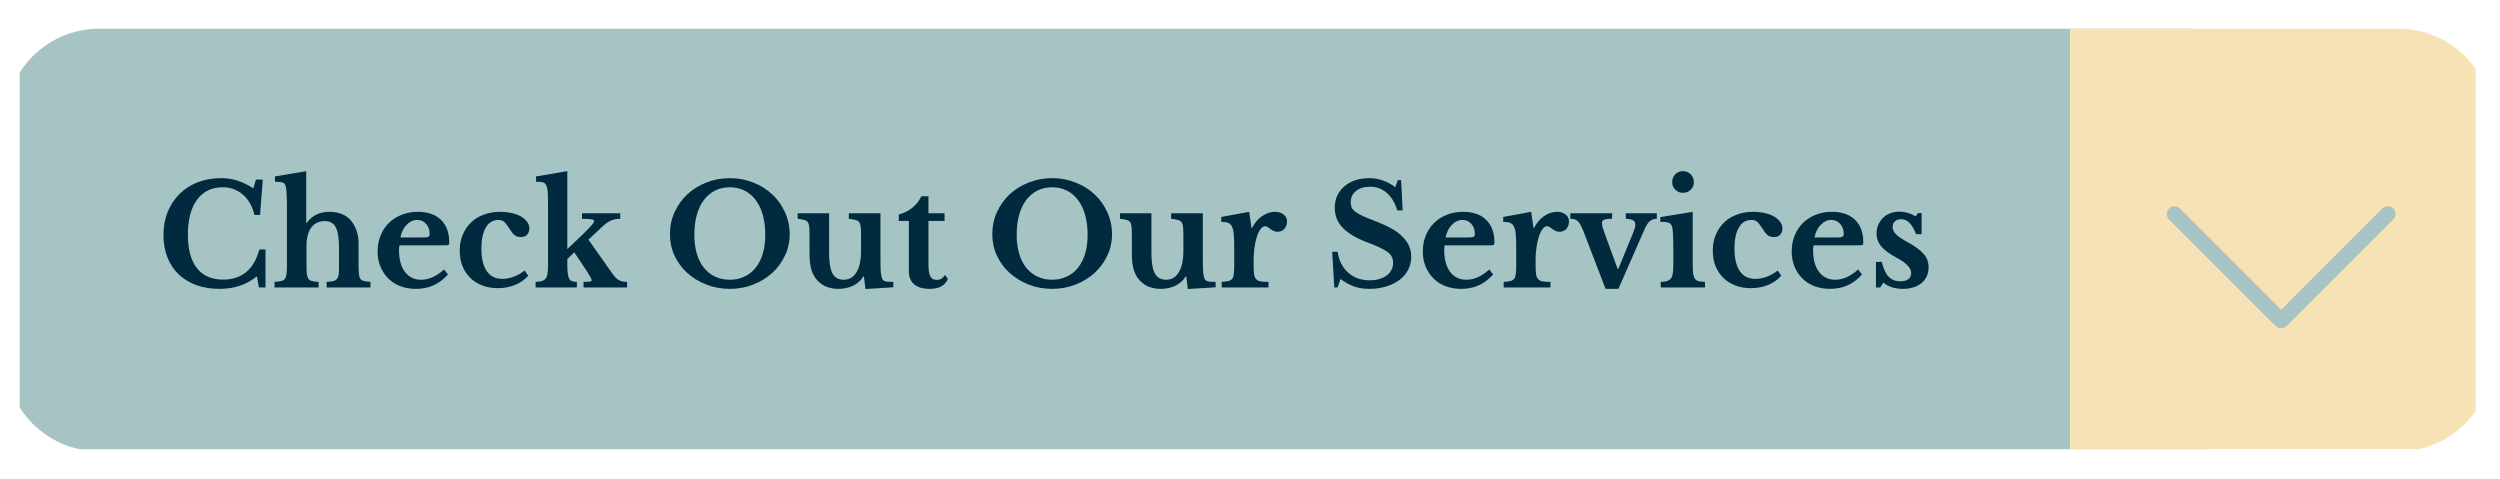 <svg xmlns="http://www.w3.org/2000/svg" xmlns:xlink="http://www.w3.org/1999/xlink" width="365" zoomAndPan="magnify" viewBox="0 0 273.75 52.5" height="70" preserveAspectRatio="xMidYMid meet" version="1.0"><defs><filter x="0%" y="0%" width="100%" height="100%" id="2d6432d8b4"><feColorMatrix values="0 0 0 0 1 0 0 0 0 1 0 0 0 0 1 0 0 0 1 0" color-interpolation-filters="sRGB"/></filter><g/><clipPath id="bb80086a9b"><path d="M 1.168 3 L 272.336 3 L 272.336 50 L 1.168 50 Z M 1.168 3 " clip-rule="nonzero"/></clipPath><mask id="61c55ef000"><g filter="url(#2d6432d8b4)"><rect x="-27.375" width="328.5" fill="#000000" y="-5.25" height="63" fill-opacity="0.7"/></g></mask><clipPath id="03d792adef"><path d="M 1.16 0.121 L 249 0.121 L 249 46.184 L 1.16 46.184 Z M 1.16 0.121 " clip-rule="nonzero"/></clipPath><clipPath id="6d816ad437"><path d="M 225 0.121 L 270.098 0.121 L 270.098 46.184 L 225 46.184 Z M 225 0.121 " clip-rule="nonzero"/></clipPath><clipPath id="314148774d"><rect x="0" width="272" y="0" height="47"/></clipPath></defs><g clip-path="url(#bb80086a9b)"><g mask="url(#61c55ef000)"><g transform="matrix(1, 0, 0, 1, 1, 3)"><g clip-path="url(#314148774d)"><g clip-path="url(#03d792adef)"><path fill="#81abab" d="M 238.508 46.414 L 9.855 46.414 C 4.172 46.414 -0.438 41.805 -0.438 36.121 L -0.438 10.438 C -0.438 4.754 4.172 0.145 9.855 0.145 L 238.508 0.145 C 244.195 0.145 248.801 4.754 248.801 10.438 L 248.801 36.121 C 248.801 41.805 244.195 46.414 238.508 46.414 Z M 238.508 46.414 " fill-opacity="1" fill-rule="nonzero"/></g><g clip-path="url(#6d816ad437)"><path fill="#f4d695" d="M 261.645 46.414 L 225.668 46.414 L 225.668 0.145 L 261.645 0.145 C 267.328 0.145 271.938 4.754 271.938 10.438 L 271.938 36.121 C 271.938 41.805 267.328 46.414 261.645 46.414 Z M 261.645 46.414 " fill-opacity="1" fill-rule="nonzero"/></g><path fill="#81abab" d="M 248.789 32.957 C 248.57 32.957 248.355 32.875 248.191 32.707 L 236.512 21.031 C 236.184 20.699 236.184 20.168 236.512 19.836 C 236.844 19.508 237.379 19.508 237.707 19.836 L 248.789 30.918 L 259.867 19.836 C 260.199 19.508 260.734 19.508 261.062 19.836 C 261.395 20.168 261.395 20.699 261.062 21.031 L 249.387 32.707 C 249.219 32.875 249.004 32.957 248.789 32.957 Z M 248.789 32.957 " fill-opacity="1" fill-rule="nonzero"/></g></g></g></g><g fill="#002b3e" fill-opacity="1"><g transform="translate(17.181, 31.475)"><g><path d="M 10.844 -11.812 L 11.594 -11.812 L 11.297 -7.938 L 10.672 -7.938 C 10.461 -8.875 10.047 -9.613 9.422 -10.156 C 8.805 -10.695 8.062 -10.969 7.188 -10.969 C 6.582 -10.969 6.039 -10.848 5.562 -10.609 C 5.094 -10.367 4.695 -10.023 4.375 -9.578 C 4.051 -9.141 3.805 -8.598 3.641 -7.953 C 3.473 -7.316 3.391 -6.598 3.391 -5.797 C 3.391 -4.211 3.711 -2.992 4.359 -2.141 C 5.016 -1.285 5.977 -0.859 7.25 -0.859 C 8.27 -0.859 9.113 -1.133 9.781 -1.688 C 10.445 -2.238 10.926 -3.062 11.219 -4.156 L 11.891 -4.156 L 11.891 0 L 11.172 0 L 10.953 -1.219 C 9.828 -0.301 8.461 0.156 6.859 0.156 C 5.93 0.156 5.086 0.02 4.328 -0.25 C 3.566 -0.531 2.922 -0.922 2.391 -1.422 C 1.859 -1.93 1.445 -2.551 1.156 -3.281 C 0.863 -4.008 0.719 -4.816 0.719 -5.703 C 0.719 -6.641 0.867 -7.488 1.172 -8.25 C 1.484 -9.02 1.914 -9.68 2.469 -10.234 C 3.031 -10.785 3.695 -11.211 4.469 -11.516 C 5.238 -11.816 6.098 -11.969 7.047 -11.969 C 7.672 -11.969 8.254 -11.879 8.797 -11.703 C 9.336 -11.535 9.926 -11.254 10.562 -10.859 Z M 10.844 -11.812 "/></g></g></g><g fill="#002b3e" fill-opacity="1"><g transform="translate(29.811, 31.475)"><g><path d="M 3.75 -2.516 C 3.75 -2.098 3.758 -1.77 3.781 -1.531 C 3.812 -1.289 3.867 -1.102 3.953 -0.969 C 4.035 -0.832 4.164 -0.742 4.344 -0.703 C 4.531 -0.66 4.773 -0.629 5.078 -0.609 L 5.078 0 L 0.25 0 L 0.25 -0.609 C 0.551 -0.629 0.797 -0.66 0.984 -0.703 C 1.172 -0.742 1.305 -0.828 1.391 -0.953 C 1.484 -1.078 1.539 -1.254 1.562 -1.484 C 1.594 -1.711 1.609 -2.02 1.609 -2.406 L 1.609 -8.719 C 1.609 -9.332 1.598 -9.812 1.578 -10.156 C 1.566 -10.508 1.539 -10.781 1.5 -10.969 C 1.469 -11.102 1.43 -11.207 1.391 -11.281 C 1.348 -11.363 1.285 -11.426 1.203 -11.469 C 1.117 -11.508 1 -11.535 0.844 -11.547 C 0.695 -11.566 0.516 -11.578 0.297 -11.578 L 0.297 -12.156 L 3.719 -12.734 L 3.719 -7.078 L 3.781 -7.078 C 4.094 -7.492 4.445 -7.797 4.844 -7.984 C 5.238 -8.18 5.711 -8.281 6.266 -8.281 C 7.266 -8.281 8.039 -7.973 8.594 -7.359 C 8.852 -7.055 9.062 -6.688 9.219 -6.25 C 9.375 -5.812 9.453 -5.359 9.453 -4.891 L 9.453 -2.516 C 9.453 -2.086 9.461 -1.754 9.484 -1.516 C 9.504 -1.273 9.555 -1.086 9.641 -0.953 C 9.734 -0.828 9.863 -0.742 10.031 -0.703 C 10.207 -0.66 10.445 -0.629 10.75 -0.609 L 10.75 0 L 5.953 0 L 5.953 -0.609 C 6.254 -0.617 6.492 -0.645 6.672 -0.688 C 6.859 -0.738 7 -0.828 7.094 -0.953 C 7.195 -1.078 7.258 -1.254 7.281 -1.484 C 7.301 -1.711 7.312 -2.02 7.312 -2.406 L 7.312 -4.297 C 7.312 -5.379 7.191 -6.145 6.953 -6.594 C 6.723 -7.039 6.32 -7.266 5.75 -7.266 C 5.133 -7.266 4.648 -7.039 4.297 -6.594 C 4.117 -6.363 3.984 -6.07 3.891 -5.719 C 3.797 -5.375 3.75 -4.988 3.75 -4.562 Z M 3.75 -2.516 "/></g></g></g><g fill="#002b3e" fill-opacity="1"><g transform="translate(40.768, 31.475)"><g><path d="M 8.281 -1.422 C 7.352 -0.367 6.191 0.156 4.797 0.156 C 4.16 0.156 3.582 0.055 3.062 -0.141 C 2.551 -0.336 2.113 -0.617 1.75 -0.984 C 1.383 -1.348 1.098 -1.781 0.891 -2.281 C 0.68 -2.781 0.578 -3.336 0.578 -3.953 C 0.578 -4.586 0.688 -5.164 0.906 -5.688 C 1.125 -6.219 1.426 -6.676 1.812 -7.062 C 2.207 -7.445 2.672 -7.742 3.203 -7.953 C 3.742 -8.172 4.336 -8.281 4.984 -8.281 C 6.066 -8.281 6.91 -7.988 7.516 -7.406 C 8.117 -6.82 8.422 -6.004 8.422 -4.953 C 8.422 -4.785 8.395 -4.688 8.344 -4.656 C 8.289 -4.625 8.148 -4.609 7.922 -4.609 L 2.984 -4.609 C 2.941 -4.516 2.922 -4.344 2.922 -4.094 C 2.922 -3.094 3.133 -2.301 3.562 -1.719 C 4 -1.133 4.594 -0.844 5.344 -0.844 C 5.77 -0.844 6.191 -0.938 6.609 -1.125 C 7.035 -1.32 7.453 -1.602 7.859 -1.969 Z M 5.312 -5.469 C 5.719 -5.469 5.977 -5.488 6.094 -5.531 C 6.219 -5.57 6.281 -5.68 6.281 -5.859 C 6.281 -6.305 6.148 -6.672 5.891 -6.953 C 5.641 -7.242 5.316 -7.391 4.922 -7.391 C 4.484 -7.391 4.094 -7.207 3.75 -6.844 C 3.406 -6.488 3.18 -6.031 3.078 -5.469 Z M 5.312 -5.469 "/></g></g></g><g fill="#002b3e" fill-opacity="1"><g transform="translate(49.745, 31.475)"><g><path d="M 8.094 -1.281 C 7.707 -0.844 7.223 -0.504 6.641 -0.266 C 6.066 -0.035 5.441 0.078 4.766 0.078 C 4.141 0.078 3.57 -0.02 3.062 -0.219 C 2.551 -0.414 2.113 -0.691 1.75 -1.047 C 1.383 -1.41 1.098 -1.844 0.891 -2.344 C 0.691 -2.852 0.594 -3.414 0.594 -4.031 C 0.594 -4.664 0.703 -5.242 0.922 -5.766 C 1.141 -6.285 1.441 -6.734 1.828 -7.109 C 2.211 -7.484 2.676 -7.77 3.219 -7.969 C 3.758 -8.176 4.359 -8.281 5.016 -8.281 C 5.473 -8.281 5.898 -8.234 6.297 -8.141 C 6.691 -8.055 7.031 -7.93 7.312 -7.766 C 7.594 -7.598 7.812 -7.406 7.969 -7.188 C 8.133 -6.969 8.219 -6.727 8.219 -6.469 C 8.219 -6.176 8.133 -5.941 7.969 -5.766 C 7.801 -5.598 7.57 -5.516 7.281 -5.516 C 7.051 -5.516 6.844 -5.57 6.656 -5.688 C 6.477 -5.812 6.305 -6.016 6.141 -6.297 C 5.984 -6.535 5.848 -6.727 5.734 -6.875 C 5.629 -7.02 5.531 -7.129 5.438 -7.203 C 5.352 -7.273 5.266 -7.32 5.172 -7.344 C 5.078 -7.375 4.961 -7.391 4.828 -7.391 C 4.234 -7.391 3.773 -7.113 3.453 -6.562 C 3.129 -6.008 2.969 -5.238 2.969 -4.25 C 2.969 -3.188 3.16 -2.367 3.547 -1.797 C 3.941 -1.223 4.508 -0.938 5.25 -0.938 C 5.664 -0.938 6.082 -1.016 6.5 -1.172 C 6.926 -1.328 7.328 -1.555 7.703 -1.859 Z M 8.094 -1.281 "/></g></g></g><g fill="#002b3e" fill-opacity="1"><g transform="translate(58.401, 31.475)"><g><path d="M 5.5 -0.609 C 5.82 -0.609 6.051 -0.617 6.188 -0.641 C 6.32 -0.672 6.391 -0.727 6.391 -0.812 C 6.391 -0.875 6.316 -1.023 6.172 -1.266 C 6.035 -1.504 5.859 -1.785 5.641 -2.109 L 4.484 -3.844 L 3.719 -3.109 L 3.719 -2.516 C 3.719 -2.117 3.734 -1.797 3.766 -1.547 C 3.797 -1.305 3.848 -1.113 3.922 -0.969 C 3.992 -0.832 4.098 -0.738 4.234 -0.688 C 4.379 -0.633 4.555 -0.609 4.766 -0.609 L 4.766 0 L 0.25 0 L 0.25 -0.609 C 0.531 -0.617 0.758 -0.648 0.938 -0.703 C 1.113 -0.754 1.25 -0.844 1.344 -0.969 C 1.445 -1.102 1.516 -1.285 1.547 -1.516 C 1.586 -1.742 1.609 -2.039 1.609 -2.406 L 1.609 -8.922 C 1.609 -9.535 1.598 -10.02 1.578 -10.375 C 1.555 -10.738 1.5 -11.008 1.406 -11.188 C 1.32 -11.375 1.191 -11.484 1.016 -11.516 C 0.836 -11.555 0.598 -11.578 0.297 -11.578 L 0.297 -12.156 L 3.719 -12.734 L 3.719 -4.203 L 5.188 -5.594 C 5.719 -6.102 6.094 -6.484 6.312 -6.734 C 6.539 -6.984 6.656 -7.16 6.656 -7.266 C 6.656 -7.359 6.562 -7.422 6.375 -7.453 C 6.188 -7.492 5.836 -7.516 5.328 -7.516 L 5.328 -8.125 L 9.516 -8.125 L 9.516 -7.516 C 9.129 -7.516 8.785 -7.445 8.484 -7.312 C 8.191 -7.188 7.867 -6.957 7.516 -6.625 L 6.031 -5.234 L 8.688 -1.469 C 8.914 -1.145 9.145 -0.922 9.375 -0.797 C 9.602 -0.672 9.898 -0.609 10.266 -0.609 L 10.266 0 L 5.5 0 Z M 5.5 -0.609 "/></g></g></g><g fill="#002b3e" fill-opacity="1"><g transform="translate(68.59, 31.475)"><g/></g></g><g fill="#002b3e" fill-opacity="1"><g transform="translate(72.672, 31.475)"><g><path d="M 7.25 -11.969 C 8.164 -11.969 9.02 -11.805 9.812 -11.484 C 10.613 -11.172 11.305 -10.738 11.891 -10.188 C 12.484 -9.633 12.945 -8.984 13.281 -8.234 C 13.625 -7.492 13.797 -6.688 13.797 -5.812 C 13.797 -4.988 13.625 -4.211 13.281 -3.484 C 12.938 -2.754 12.469 -2.117 11.875 -1.578 C 11.289 -1.047 10.598 -0.625 9.797 -0.312 C 9.004 0 8.156 0.156 7.25 0.156 C 6.332 0.156 5.473 0 4.672 -0.312 C 3.879 -0.625 3.188 -1.047 2.594 -1.578 C 2 -2.117 1.531 -2.754 1.188 -3.484 C 0.852 -4.211 0.688 -4.988 0.688 -5.812 C 0.688 -6.688 0.852 -7.492 1.188 -8.234 C 1.531 -8.984 1.992 -9.633 2.578 -10.188 C 3.172 -10.738 3.863 -11.172 4.656 -11.484 C 5.457 -11.805 6.32 -11.969 7.25 -11.969 Z M 7.25 -0.844 C 7.832 -0.844 8.363 -0.957 8.844 -1.188 C 9.332 -1.414 9.742 -1.742 10.078 -2.172 C 10.422 -2.598 10.68 -3.113 10.859 -3.719 C 11.035 -4.332 11.125 -5.016 11.125 -5.766 C 11.125 -6.566 11.035 -7.285 10.859 -7.922 C 10.68 -8.566 10.422 -9.113 10.078 -9.562 C 9.742 -10.02 9.332 -10.367 8.844 -10.609 C 8.363 -10.848 7.832 -10.969 7.25 -10.969 C 6.645 -10.969 6.102 -10.848 5.625 -10.609 C 5.145 -10.367 4.734 -10.02 4.391 -9.562 C 4.055 -9.113 3.801 -8.566 3.625 -7.922 C 3.445 -7.285 3.359 -6.566 3.359 -5.766 C 3.359 -5.016 3.445 -4.332 3.625 -3.719 C 3.801 -3.113 4.055 -2.598 4.391 -2.172 C 4.734 -1.742 5.145 -1.414 5.625 -1.188 C 6.102 -0.957 6.645 -0.844 7.25 -0.844 Z M 7.25 -0.844 "/></g></g></g><g fill="#002b3e" fill-opacity="1"><g transform="translate(87.144, 31.475)"><g><path d="M 7.141 -5.609 C 7.141 -6.023 7.129 -6.352 7.109 -6.594 C 7.086 -6.832 7.031 -7.016 6.938 -7.141 C 6.844 -7.266 6.707 -7.348 6.531 -7.391 C 6.352 -7.441 6.109 -7.484 5.797 -7.516 L 5.797 -8.125 L 9.266 -8.125 L 9.266 -3.484 C 9.266 -2.859 9.27 -2.367 9.281 -2.016 C 9.301 -1.66 9.332 -1.398 9.375 -1.234 C 9.406 -1.098 9.441 -0.988 9.484 -0.906 C 9.523 -0.832 9.586 -0.77 9.672 -0.719 C 9.766 -0.676 9.891 -0.645 10.047 -0.625 C 10.211 -0.613 10.422 -0.609 10.672 -0.609 L 10.672 -0.016 L 7.625 0.172 L 7.453 -1.203 L 7.391 -1.203 C 7.129 -0.766 6.754 -0.426 6.266 -0.188 C 5.785 0.039 5.254 0.156 4.672 0.156 C 3.566 0.156 2.727 -0.234 2.156 -1.016 C 1.719 -1.609 1.5 -2.453 1.5 -3.547 L 1.5 -5.609 C 1.5 -6.035 1.488 -6.367 1.469 -6.609 C 1.445 -6.848 1.395 -7.023 1.312 -7.141 C 1.227 -7.266 1.098 -7.348 0.922 -7.391 C 0.742 -7.441 0.504 -7.484 0.203 -7.516 L 0.203 -8.125 L 3.641 -8.125 L 3.641 -3.797 C 3.641 -2.754 3.766 -2 4.016 -1.531 C 4.273 -1.07 4.688 -0.844 5.25 -0.844 C 5.852 -0.844 6.316 -1.117 6.641 -1.672 C 6.973 -2.203 7.141 -2.984 7.141 -4.016 Z M 7.141 -5.609 "/></g></g></g><g fill="#002b3e" fill-opacity="1"><g transform="translate(98.024, 31.475)"><g><path d="M 0.391 -7.281 L 0.391 -7.984 C 0.992 -8.148 1.504 -8.41 1.922 -8.766 C 2.336 -9.117 2.648 -9.523 2.859 -9.984 L 3.641 -9.984 L 3.641 -8.125 L 5.406 -8.125 L 5.406 -7.281 L 3.641 -7.281 L 3.641 -2.578 C 3.641 -1.941 3.707 -1.488 3.844 -1.219 C 3.977 -0.957 4.211 -0.828 4.547 -0.828 C 4.941 -0.828 5.242 -1.008 5.453 -1.375 L 5.766 -0.938 C 5.484 -0.207 4.812 0.156 3.75 0.156 C 3.039 0.156 2.488 -0.004 2.094 -0.328 C 1.695 -0.66 1.5 -1.125 1.5 -1.719 L 1.5 -7.281 Z M 0.391 -7.281 "/></g></g></g><g fill="#002b3e" fill-opacity="1"><g transform="translate(103.886, 31.475)"><g/></g></g><g fill="#002b3e" fill-opacity="1"><g transform="translate(107.969, 31.475)"><g><path d="M 7.25 -11.969 C 8.164 -11.969 9.02 -11.805 9.812 -11.484 C 10.613 -11.172 11.305 -10.738 11.891 -10.188 C 12.484 -9.633 12.945 -8.984 13.281 -8.234 C 13.625 -7.492 13.797 -6.688 13.797 -5.812 C 13.797 -4.988 13.625 -4.211 13.281 -3.484 C 12.938 -2.754 12.469 -2.117 11.875 -1.578 C 11.289 -1.047 10.598 -0.625 9.797 -0.312 C 9.004 0 8.156 0.156 7.25 0.156 C 6.332 0.156 5.473 0 4.672 -0.312 C 3.879 -0.625 3.188 -1.047 2.594 -1.578 C 2 -2.117 1.531 -2.754 1.188 -3.484 C 0.852 -4.211 0.688 -4.988 0.688 -5.812 C 0.688 -6.688 0.852 -7.492 1.188 -8.234 C 1.531 -8.984 1.992 -9.633 2.578 -10.188 C 3.172 -10.738 3.863 -11.172 4.656 -11.484 C 5.457 -11.805 6.32 -11.969 7.25 -11.969 Z M 7.25 -0.844 C 7.832 -0.844 8.363 -0.957 8.844 -1.188 C 9.332 -1.414 9.742 -1.742 10.078 -2.172 C 10.422 -2.598 10.68 -3.113 10.859 -3.719 C 11.035 -4.332 11.125 -5.016 11.125 -5.766 C 11.125 -6.566 11.035 -7.285 10.859 -7.922 C 10.68 -8.566 10.422 -9.113 10.078 -9.562 C 9.742 -10.02 9.332 -10.367 8.844 -10.609 C 8.363 -10.848 7.832 -10.969 7.25 -10.969 C 6.645 -10.969 6.102 -10.848 5.625 -10.609 C 5.145 -10.367 4.734 -10.02 4.391 -9.562 C 4.055 -9.113 3.801 -8.566 3.625 -7.922 C 3.445 -7.285 3.359 -6.566 3.359 -5.766 C 3.359 -5.016 3.445 -4.332 3.625 -3.719 C 3.801 -3.113 4.055 -2.598 4.391 -2.172 C 4.734 -1.742 5.145 -1.414 5.625 -1.188 C 6.102 -0.957 6.645 -0.844 7.25 -0.844 Z M 7.25 -0.844 "/></g></g></g><g fill="#002b3e" fill-opacity="1"><g transform="translate(122.44, 31.475)"><g><path d="M 7.141 -5.609 C 7.141 -6.023 7.129 -6.352 7.109 -6.594 C 7.086 -6.832 7.031 -7.016 6.938 -7.141 C 6.844 -7.266 6.707 -7.348 6.531 -7.391 C 6.352 -7.441 6.109 -7.484 5.797 -7.516 L 5.797 -8.125 L 9.266 -8.125 L 9.266 -3.484 C 9.266 -2.859 9.27 -2.367 9.281 -2.016 C 9.301 -1.66 9.332 -1.398 9.375 -1.234 C 9.406 -1.098 9.441 -0.988 9.484 -0.906 C 9.523 -0.832 9.586 -0.77 9.672 -0.719 C 9.766 -0.676 9.891 -0.645 10.047 -0.625 C 10.211 -0.613 10.422 -0.609 10.672 -0.609 L 10.672 -0.016 L 7.625 0.172 L 7.453 -1.203 L 7.391 -1.203 C 7.129 -0.766 6.754 -0.426 6.266 -0.188 C 5.785 0.039 5.254 0.156 4.672 0.156 C 3.566 0.156 2.727 -0.234 2.156 -1.016 C 1.719 -1.609 1.5 -2.453 1.5 -3.547 L 1.5 -5.609 C 1.5 -6.035 1.488 -6.367 1.469 -6.609 C 1.445 -6.848 1.395 -7.023 1.312 -7.141 C 1.227 -7.266 1.098 -7.348 0.922 -7.391 C 0.742 -7.441 0.504 -7.484 0.203 -7.516 L 0.203 -8.125 L 3.641 -8.125 L 3.641 -3.797 C 3.641 -2.754 3.766 -2 4.016 -1.531 C 4.273 -1.07 4.688 -0.844 5.25 -0.844 C 5.852 -0.844 6.316 -1.117 6.641 -1.672 C 6.973 -2.203 7.141 -2.984 7.141 -4.016 Z M 7.141 -5.609 "/></g></g></g><g fill="#002b3e" fill-opacity="1"><g transform="translate(133.32, 31.475)"><g><path d="M 3.953 -2.375 C 3.953 -1.977 3.969 -1.664 4 -1.438 C 4.039 -1.207 4.117 -1.031 4.234 -0.906 C 4.348 -0.781 4.508 -0.695 4.719 -0.656 C 4.938 -0.625 5.223 -0.609 5.578 -0.609 L 5.578 0 L 0.453 0 L 0.453 -0.609 C 0.766 -0.629 1.008 -0.66 1.188 -0.703 C 1.375 -0.742 1.516 -0.828 1.609 -0.953 C 1.703 -1.078 1.758 -1.254 1.781 -1.484 C 1.812 -1.711 1.828 -2.02 1.828 -2.406 L 1.828 -4.281 C 1.828 -4.914 1.812 -5.422 1.781 -5.797 C 1.75 -6.18 1.68 -6.473 1.578 -6.672 C 1.473 -6.879 1.328 -7.016 1.141 -7.078 C 0.953 -7.148 0.707 -7.188 0.406 -7.188 L 0.406 -7.719 L 3.469 -8.281 L 3.719 -6.516 L 3.781 -6.516 C 4.051 -7.055 4.41 -7.484 4.859 -7.797 C 5.316 -8.117 5.797 -8.281 6.297 -8.281 C 6.68 -8.281 6.992 -8.18 7.234 -7.984 C 7.484 -7.797 7.609 -7.551 7.609 -7.25 C 7.609 -6.926 7.516 -6.648 7.328 -6.422 C 7.141 -6.203 6.879 -6.094 6.547 -6.094 C 6.398 -6.094 6.266 -6.125 6.141 -6.188 C 6.016 -6.25 5.898 -6.316 5.797 -6.391 C 5.703 -6.461 5.609 -6.531 5.516 -6.594 C 5.422 -6.664 5.32 -6.703 5.219 -6.703 C 5.02 -6.703 4.832 -6.57 4.656 -6.312 C 4.488 -6.062 4.348 -5.723 4.234 -5.297 C 4.148 -4.984 4.082 -4.633 4.031 -4.25 C 3.977 -3.875 3.953 -3.492 3.953 -3.109 Z M 3.953 -2.375 "/></g></g></g><g fill="#002b3e" fill-opacity="1"><g transform="translate(140.963, 31.475)"><g/></g></g><g fill="#002b3e" fill-opacity="1"><g transform="translate(145.045, 31.475)"><g><path d="M 0.828 -3.906 L 1.422 -3.906 C 1.566 -2.938 1.957 -2.172 2.594 -1.609 C 3.227 -1.055 4.008 -0.781 4.938 -0.781 C 5.32 -0.781 5.672 -0.828 5.984 -0.922 C 6.297 -1.016 6.566 -1.145 6.797 -1.312 C 7.023 -1.477 7.195 -1.676 7.312 -1.906 C 7.438 -2.133 7.5 -2.395 7.5 -2.688 C 7.5 -2.926 7.457 -3.133 7.375 -3.312 C 7.301 -3.5 7.156 -3.676 6.938 -3.844 C 6.727 -4.008 6.438 -4.18 6.062 -4.359 C 5.695 -4.535 5.219 -4.734 4.625 -4.953 C 3.426 -5.41 2.539 -5.941 1.969 -6.547 C 1.395 -7.16 1.109 -7.883 1.109 -8.719 C 1.109 -9.195 1.195 -9.633 1.375 -10.031 C 1.562 -10.438 1.82 -10.781 2.156 -11.062 C 2.488 -11.352 2.883 -11.578 3.344 -11.734 C 3.812 -11.891 4.328 -11.969 4.891 -11.969 C 5.41 -11.969 5.898 -11.883 6.359 -11.719 C 6.828 -11.562 7.285 -11.316 7.734 -10.984 L 8.016 -11.75 L 8.375 -11.75 L 8.547 -8.438 L 7.953 -8.438 C 7.703 -9.281 7.316 -9.922 6.797 -10.359 C 6.273 -10.805 5.672 -11.031 4.984 -11.031 C 4.348 -11.031 3.832 -10.875 3.438 -10.562 C 3.051 -10.25 2.859 -9.848 2.859 -9.359 C 2.859 -9.141 2.891 -8.945 2.953 -8.781 C 3.023 -8.613 3.16 -8.453 3.359 -8.297 C 3.555 -8.148 3.82 -7.992 4.156 -7.828 C 4.5 -7.672 4.938 -7.492 5.469 -7.297 C 6.176 -7.023 6.785 -6.75 7.297 -6.469 C 7.805 -6.188 8.219 -5.883 8.531 -5.562 C 8.852 -5.238 9.094 -4.895 9.25 -4.531 C 9.406 -4.176 9.484 -3.785 9.484 -3.359 C 9.484 -2.836 9.367 -2.359 9.141 -1.922 C 8.922 -1.492 8.609 -1.129 8.203 -0.828 C 7.797 -0.523 7.312 -0.285 6.75 -0.109 C 6.195 0.066 5.582 0.156 4.906 0.156 C 4.289 0.156 3.738 0.07 3.25 -0.094 C 2.758 -0.27 2.254 -0.547 1.734 -0.922 L 1.422 0 L 1.062 0 Z M 0.828 -3.906 "/></g></g></g><g fill="#002b3e" fill-opacity="1"><g transform="translate(155.219, 31.475)"><g><path d="M 8.281 -1.422 C 7.352 -0.367 6.191 0.156 4.797 0.156 C 4.16 0.156 3.582 0.055 3.062 -0.141 C 2.551 -0.336 2.113 -0.617 1.75 -0.984 C 1.383 -1.348 1.098 -1.781 0.891 -2.281 C 0.68 -2.781 0.578 -3.336 0.578 -3.953 C 0.578 -4.586 0.688 -5.164 0.906 -5.688 C 1.125 -6.219 1.426 -6.676 1.812 -7.062 C 2.207 -7.445 2.672 -7.742 3.203 -7.953 C 3.742 -8.172 4.336 -8.281 4.984 -8.281 C 6.066 -8.281 6.91 -7.988 7.516 -7.406 C 8.117 -6.82 8.422 -6.004 8.422 -4.953 C 8.422 -4.785 8.395 -4.688 8.344 -4.656 C 8.289 -4.625 8.148 -4.609 7.922 -4.609 L 2.984 -4.609 C 2.941 -4.516 2.922 -4.344 2.922 -4.094 C 2.922 -3.094 3.133 -2.301 3.562 -1.719 C 4 -1.133 4.594 -0.844 5.344 -0.844 C 5.77 -0.844 6.191 -0.938 6.609 -1.125 C 7.035 -1.32 7.453 -1.602 7.859 -1.969 Z M 5.312 -5.469 C 5.719 -5.469 5.977 -5.488 6.094 -5.531 C 6.219 -5.57 6.281 -5.68 6.281 -5.859 C 6.281 -6.305 6.148 -6.672 5.891 -6.953 C 5.641 -7.242 5.316 -7.391 4.922 -7.391 C 4.484 -7.391 4.094 -7.207 3.75 -6.844 C 3.406 -6.488 3.18 -6.031 3.078 -5.469 Z M 5.312 -5.469 "/></g></g></g><g fill="#002b3e" fill-opacity="1"><g transform="translate(164.197, 31.475)"><g><path d="M 3.953 -2.375 C 3.953 -1.977 3.969 -1.664 4 -1.438 C 4.039 -1.207 4.117 -1.031 4.234 -0.906 C 4.348 -0.781 4.508 -0.695 4.719 -0.656 C 4.938 -0.625 5.223 -0.609 5.578 -0.609 L 5.578 0 L 0.453 0 L 0.453 -0.609 C 0.766 -0.629 1.008 -0.66 1.188 -0.703 C 1.375 -0.742 1.516 -0.828 1.609 -0.953 C 1.703 -1.078 1.758 -1.254 1.781 -1.484 C 1.812 -1.711 1.828 -2.02 1.828 -2.406 L 1.828 -4.281 C 1.828 -4.914 1.812 -5.422 1.781 -5.797 C 1.75 -6.18 1.68 -6.473 1.578 -6.672 C 1.473 -6.879 1.328 -7.016 1.141 -7.078 C 0.953 -7.148 0.707 -7.188 0.406 -7.188 L 0.406 -7.719 L 3.469 -8.281 L 3.719 -6.516 L 3.781 -6.516 C 4.051 -7.055 4.41 -7.484 4.859 -7.797 C 5.316 -8.117 5.797 -8.281 6.297 -8.281 C 6.68 -8.281 6.992 -8.18 7.234 -7.984 C 7.484 -7.797 7.609 -7.551 7.609 -7.25 C 7.609 -6.926 7.516 -6.648 7.328 -6.422 C 7.141 -6.203 6.879 -6.094 6.547 -6.094 C 6.398 -6.094 6.266 -6.125 6.141 -6.188 C 6.016 -6.25 5.898 -6.316 5.797 -6.391 C 5.703 -6.461 5.609 -6.531 5.516 -6.594 C 5.422 -6.664 5.32 -6.703 5.219 -6.703 C 5.02 -6.703 4.832 -6.57 4.656 -6.312 C 4.488 -6.062 4.348 -5.723 4.234 -5.297 C 4.148 -4.984 4.082 -4.633 4.031 -4.25 C 3.977 -3.875 3.953 -3.492 3.953 -3.109 Z M 3.953 -2.375 "/></g></g></g><g fill="#002b3e" fill-opacity="1"><g transform="translate(171.839, 31.475)"><g><path d="M 1.547 -6.156 C 1.43 -6.445 1.32 -6.68 1.219 -6.859 C 1.125 -7.047 1.02 -7.188 0.906 -7.281 C 0.801 -7.375 0.688 -7.438 0.562 -7.469 C 0.438 -7.5 0.285 -7.516 0.109 -7.516 L 0.109 -8.125 L 4.688 -8.125 L 4.688 -7.516 C 4.438 -7.516 4.234 -7.504 4.078 -7.484 C 3.93 -7.461 3.82 -7.43 3.75 -7.391 C 3.676 -7.348 3.629 -7.297 3.609 -7.234 C 3.586 -7.172 3.578 -7.098 3.578 -7.016 C 3.578 -6.879 3.602 -6.723 3.656 -6.547 C 3.707 -6.379 3.766 -6.207 3.828 -6.031 L 5.297 -2.016 L 5.359 -2.016 L 7 -6.016 C 7.07 -6.191 7.129 -6.348 7.172 -6.484 C 7.211 -6.617 7.234 -6.742 7.234 -6.859 C 7.234 -7.086 7.156 -7.25 7 -7.344 C 6.844 -7.445 6.57 -7.504 6.188 -7.516 L 6.188 -8.125 L 9.578 -8.125 L 9.578 -7.516 C 9.297 -7.516 9.055 -7.441 8.859 -7.297 C 8.66 -7.16 8.453 -6.848 8.234 -6.359 L 5.375 0.156 L 3.969 0.156 Z M 1.547 -6.156 "/></g></g></g><g fill="#002b3e" fill-opacity="1"><g transform="translate(181.415, 31.475)"><g><path d="M 3.938 -2.516 C 3.938 -2.109 3.953 -1.781 3.984 -1.531 C 4.016 -1.289 4.078 -1.102 4.172 -0.969 C 4.266 -0.832 4.395 -0.738 4.562 -0.688 C 4.738 -0.645 4.977 -0.617 5.281 -0.609 L 5.281 0 L 0.438 0 L 0.438 -0.609 C 0.727 -0.617 0.961 -0.648 1.141 -0.703 C 1.316 -0.766 1.453 -0.859 1.547 -0.984 C 1.648 -1.117 1.719 -1.301 1.75 -1.531 C 1.789 -1.758 1.812 -2.051 1.812 -2.406 L 1.812 -4.297 C 1.812 -4.891 1.801 -5.379 1.781 -5.766 C 1.758 -6.148 1.734 -6.41 1.703 -6.547 C 1.648 -6.805 1.535 -6.977 1.359 -7.062 C 1.18 -7.145 0.859 -7.188 0.391 -7.188 L 0.391 -7.703 L 3.938 -8.281 Z M 1.688 -11.531 C 1.688 -11.875 1.801 -12.16 2.031 -12.391 C 2.258 -12.617 2.539 -12.734 2.875 -12.734 C 3.207 -12.734 3.488 -12.617 3.719 -12.391 C 3.945 -12.16 4.062 -11.875 4.062 -11.531 C 4.062 -11.207 3.945 -10.93 3.719 -10.703 C 3.488 -10.473 3.207 -10.359 2.875 -10.359 C 2.539 -10.359 2.258 -10.473 2.031 -10.703 C 1.801 -10.93 1.688 -11.207 1.688 -11.531 Z M 1.688 -11.531 "/></g></g></g><g fill="#002b3e" fill-opacity="1"><g transform="translate(186.955, 31.475)"><g><path d="M 8.094 -1.281 C 7.707 -0.844 7.223 -0.504 6.641 -0.266 C 6.066 -0.035 5.441 0.078 4.766 0.078 C 4.141 0.078 3.57 -0.02 3.062 -0.219 C 2.551 -0.414 2.113 -0.691 1.75 -1.047 C 1.383 -1.41 1.098 -1.844 0.891 -2.344 C 0.691 -2.852 0.594 -3.414 0.594 -4.031 C 0.594 -4.664 0.703 -5.242 0.922 -5.766 C 1.141 -6.285 1.441 -6.734 1.828 -7.109 C 2.211 -7.484 2.676 -7.77 3.219 -7.969 C 3.758 -8.176 4.359 -8.281 5.016 -8.281 C 5.473 -8.281 5.898 -8.234 6.297 -8.141 C 6.691 -8.055 7.031 -7.93 7.312 -7.766 C 7.594 -7.598 7.812 -7.406 7.969 -7.188 C 8.133 -6.969 8.219 -6.727 8.219 -6.469 C 8.219 -6.176 8.133 -5.941 7.969 -5.766 C 7.801 -5.598 7.57 -5.516 7.281 -5.516 C 7.051 -5.516 6.844 -5.57 6.656 -5.688 C 6.477 -5.812 6.305 -6.016 6.141 -6.297 C 5.984 -6.535 5.848 -6.727 5.734 -6.875 C 5.629 -7.02 5.531 -7.129 5.438 -7.203 C 5.352 -7.273 5.266 -7.32 5.172 -7.344 C 5.078 -7.375 4.961 -7.391 4.828 -7.391 C 4.234 -7.391 3.773 -7.113 3.453 -6.562 C 3.129 -6.008 2.969 -5.238 2.969 -4.25 C 2.969 -3.188 3.16 -2.367 3.547 -1.797 C 3.941 -1.223 4.508 -0.938 5.25 -0.938 C 5.664 -0.938 6.082 -1.016 6.5 -1.172 C 6.926 -1.328 7.328 -1.555 7.703 -1.859 Z M 8.094 -1.281 "/></g></g></g><g fill="#002b3e" fill-opacity="1"><g transform="translate(195.61, 31.475)"><g><path d="M 8.281 -1.422 C 7.352 -0.367 6.191 0.156 4.797 0.156 C 4.16 0.156 3.582 0.055 3.062 -0.141 C 2.551 -0.336 2.113 -0.617 1.75 -0.984 C 1.383 -1.348 1.098 -1.781 0.891 -2.281 C 0.68 -2.781 0.578 -3.336 0.578 -3.953 C 0.578 -4.586 0.688 -5.164 0.906 -5.688 C 1.125 -6.219 1.426 -6.676 1.812 -7.062 C 2.207 -7.445 2.672 -7.742 3.203 -7.953 C 3.742 -8.172 4.336 -8.281 4.984 -8.281 C 6.066 -8.281 6.91 -7.988 7.516 -7.406 C 8.117 -6.82 8.422 -6.004 8.422 -4.953 C 8.422 -4.785 8.395 -4.688 8.344 -4.656 C 8.289 -4.625 8.148 -4.609 7.922 -4.609 L 2.984 -4.609 C 2.941 -4.516 2.922 -4.344 2.922 -4.094 C 2.922 -3.094 3.133 -2.301 3.562 -1.719 C 4 -1.133 4.594 -0.844 5.344 -0.844 C 5.77 -0.844 6.191 -0.938 6.609 -1.125 C 7.035 -1.32 7.453 -1.602 7.859 -1.969 Z M 5.312 -5.469 C 5.719 -5.469 5.977 -5.488 6.094 -5.531 C 6.219 -5.57 6.281 -5.68 6.281 -5.859 C 6.281 -6.305 6.148 -6.672 5.891 -6.953 C 5.641 -7.242 5.316 -7.391 4.922 -7.391 C 4.484 -7.391 4.094 -7.207 3.75 -6.844 C 3.406 -6.488 3.18 -6.031 3.078 -5.469 Z M 5.312 -5.469 "/></g></g></g><g fill="#002b3e" fill-opacity="1"><g transform="translate(204.588, 31.475)"><g><path d="M 1.297 0 L 0.828 0 L 0.828 -2.797 L 1.469 -2.797 C 1.645 -2.055 1.895 -1.516 2.219 -1.172 C 2.551 -0.836 2.977 -0.672 3.5 -0.672 C 3.875 -0.672 4.164 -0.75 4.375 -0.906 C 4.582 -1.07 4.688 -1.289 4.688 -1.562 C 4.688 -1.852 4.555 -2.133 4.297 -2.406 C 4.047 -2.676 3.633 -2.961 3.062 -3.266 C 2.289 -3.68 1.734 -4.098 1.391 -4.516 C 1.055 -4.93 0.891 -5.398 0.891 -5.922 C 0.891 -6.254 0.953 -6.566 1.078 -6.859 C 1.211 -7.148 1.391 -7.406 1.609 -7.625 C 1.828 -7.844 2.086 -8.008 2.391 -8.125 C 2.703 -8.238 3.035 -8.297 3.391 -8.297 C 3.703 -8.297 4.016 -8.25 4.328 -8.156 C 4.641 -8.07 4.914 -7.945 5.156 -7.781 L 5.438 -8.141 L 5.828 -8.141 L 5.828 -5.828 L 5.234 -5.828 C 4.992 -6.41 4.75 -6.828 4.5 -7.078 C 4.25 -7.336 3.945 -7.469 3.594 -7.469 C 3.301 -7.469 3.07 -7.391 2.906 -7.234 C 2.738 -7.086 2.656 -6.883 2.656 -6.625 C 2.656 -6.344 2.781 -6.07 3.031 -5.812 C 3.281 -5.562 3.695 -5.281 4.281 -4.969 C 4.688 -4.75 5.035 -4.531 5.328 -4.312 C 5.629 -4.094 5.875 -3.875 6.062 -3.656 C 6.25 -3.438 6.383 -3.207 6.469 -2.969 C 6.551 -2.727 6.594 -2.469 6.594 -2.188 C 6.594 -1.832 6.523 -1.508 6.391 -1.219 C 6.266 -0.938 6.078 -0.691 5.828 -0.484 C 5.586 -0.285 5.297 -0.129 4.953 -0.016 C 4.609 0.098 4.227 0.156 3.812 0.156 C 3.363 0.156 2.953 0.098 2.578 -0.016 C 2.203 -0.141 1.891 -0.312 1.641 -0.531 Z M 1.297 0 "/></g></g></g></svg>